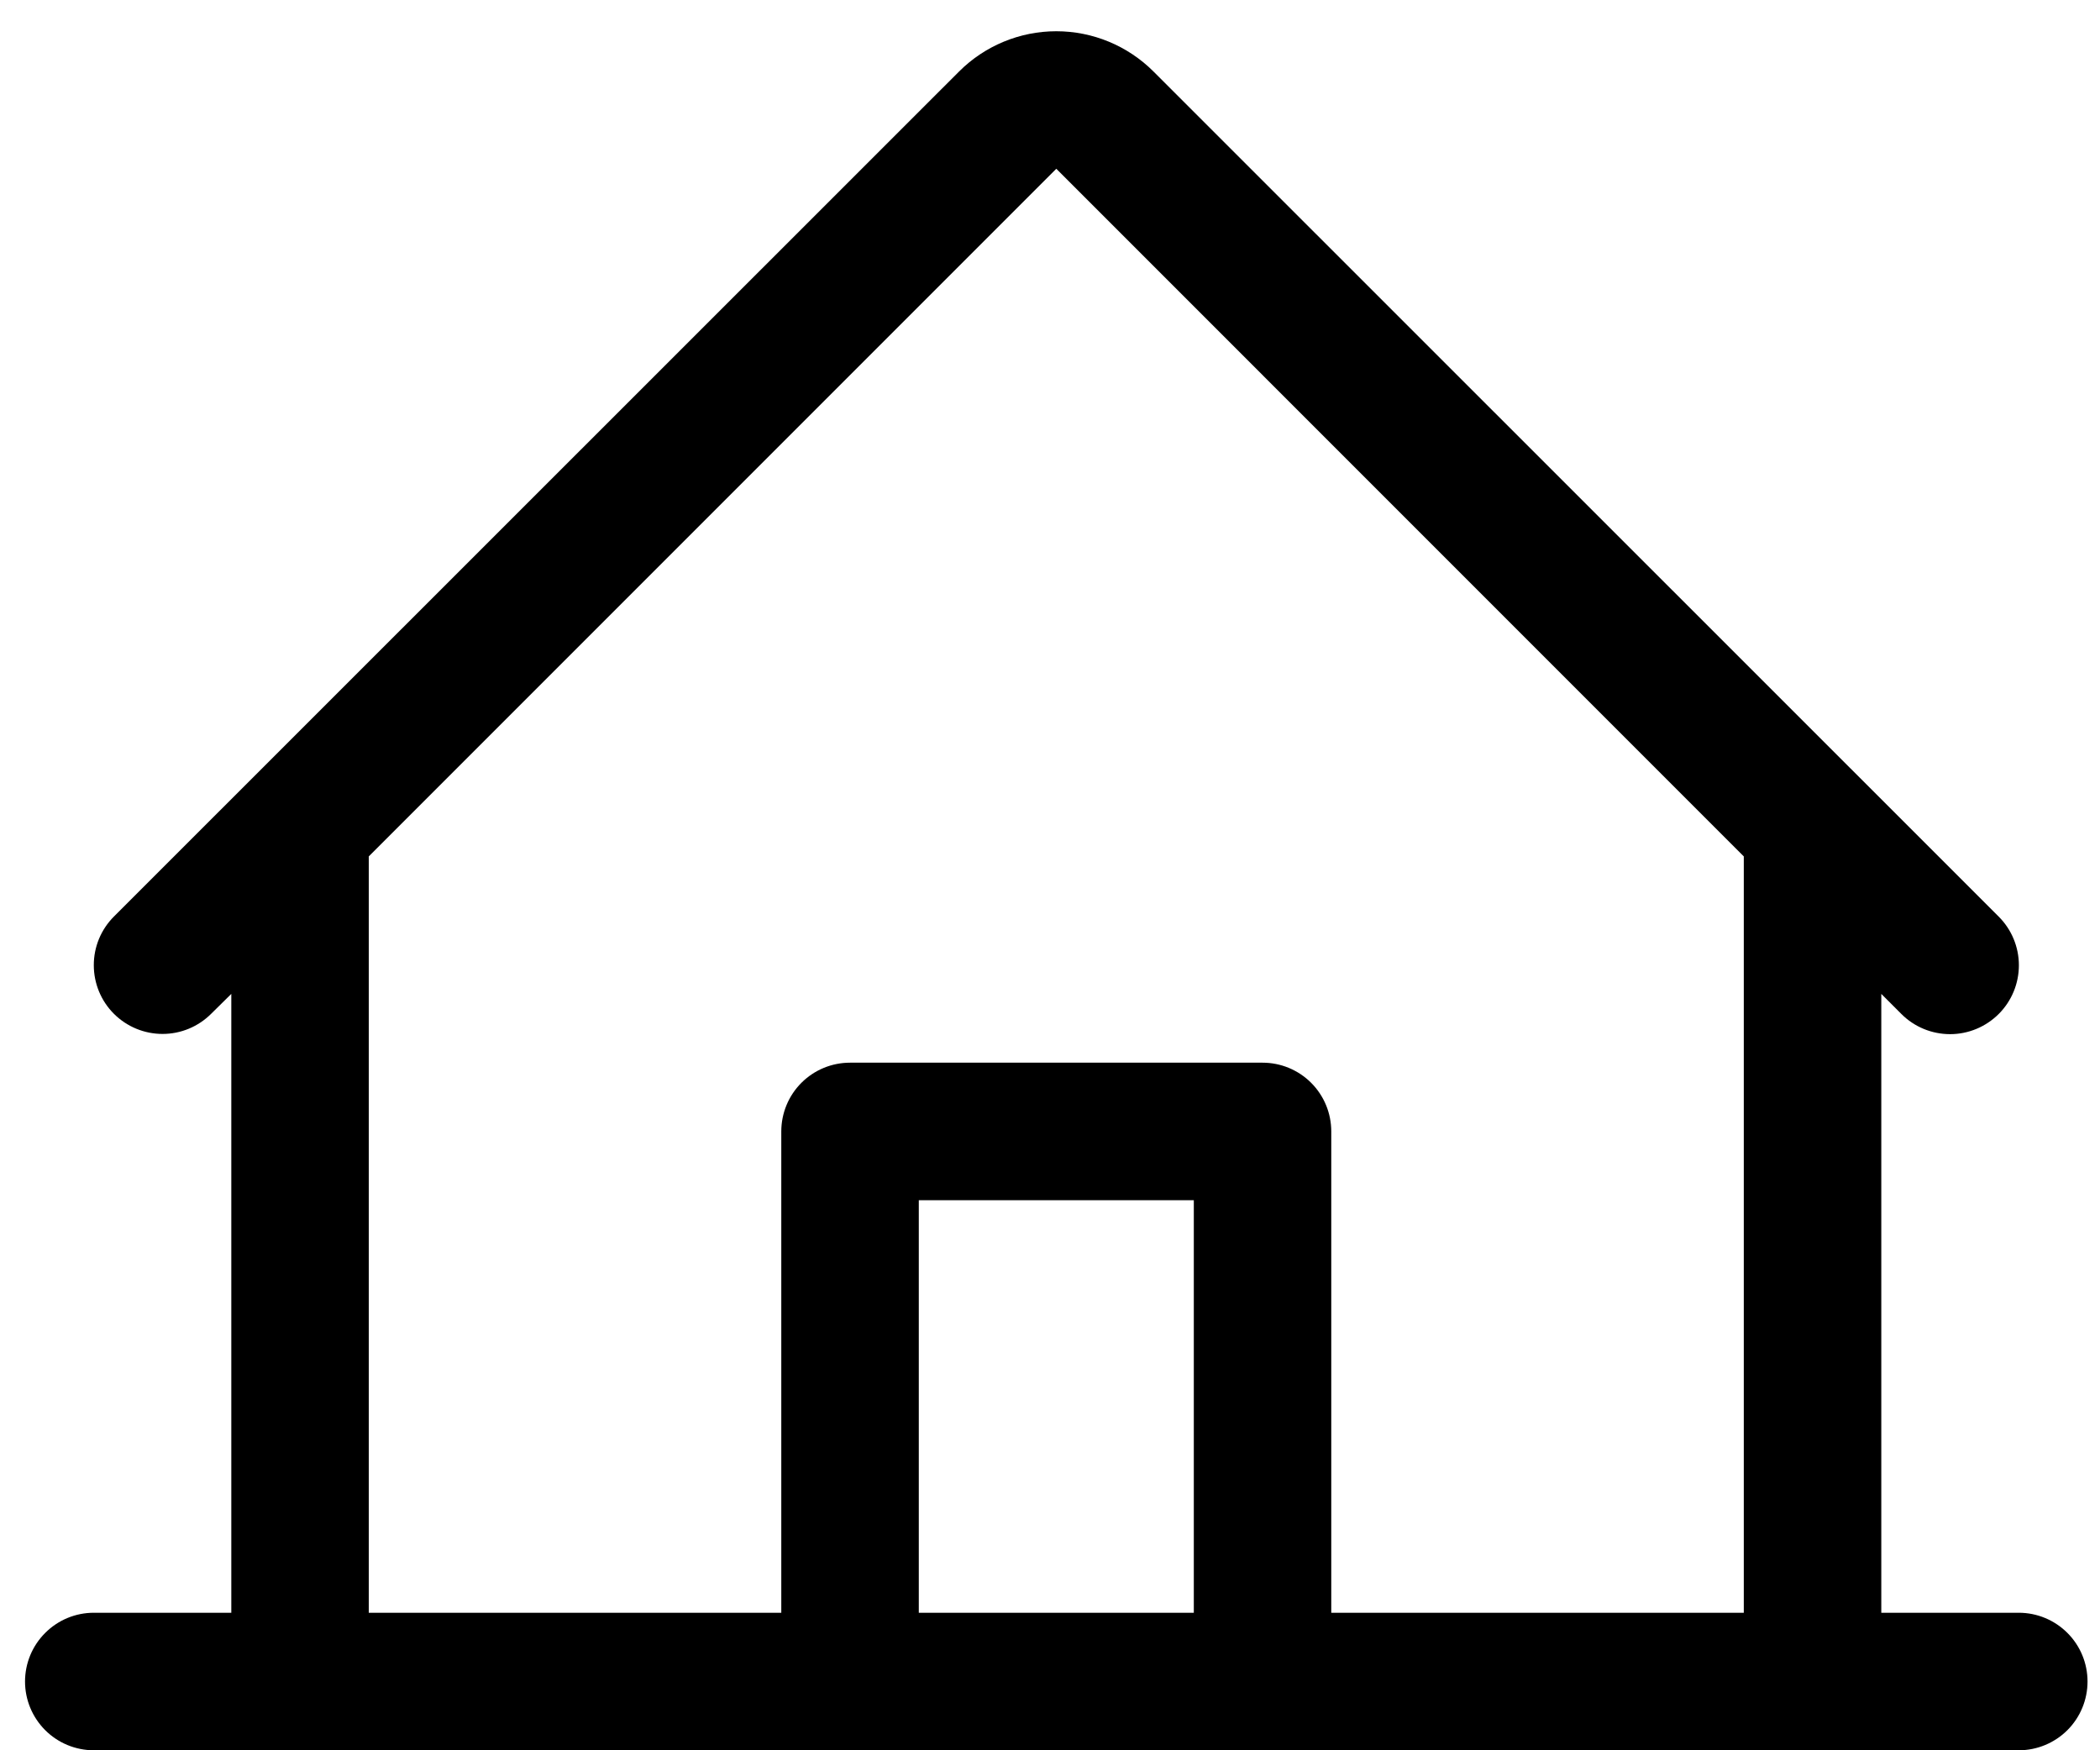 <svg width="48" height="40" viewBox="0 0 48 40" fill="none" xmlns="http://www.w3.org/2000/svg">
<path d="M46.144 36.857H43.001V22.714L43.461 23.174C43.756 23.469 44.156 23.634 44.574 23.634C44.991 23.634 45.391 23.467 45.686 23.172C45.981 22.877 46.146 22.476 46.146 22.059C46.146 21.642 45.979 21.241 45.684 20.947L26.365 1.634C25.776 1.045 24.977 0.714 24.144 0.714C23.311 0.714 22.511 1.045 21.922 1.634L2.603 20.947C2.309 21.241 2.143 21.641 2.144 22.058C2.144 22.475 2.309 22.875 2.604 23.169C2.899 23.464 3.299 23.629 3.716 23.629C4.133 23.629 4.532 23.463 4.827 23.168L5.287 22.714V36.857H2.144C1.727 36.857 1.327 37.023 1.033 37.318C0.738 37.612 0.572 38.012 0.572 38.429C0.572 38.845 0.738 39.245 1.033 39.54C1.327 39.834 1.727 40 2.144 40H46.144C46.56 40 46.96 39.834 47.255 39.54C47.55 39.245 47.715 38.845 47.715 38.429C47.715 38.012 47.55 37.612 47.255 37.318C46.96 37.023 46.56 36.857 46.144 36.857ZM8.429 19.572L24.144 3.857L39.858 19.572V36.857H30.429V25.857C30.429 25.441 30.264 25.041 29.969 24.746C29.674 24.451 29.275 24.286 28.858 24.286H19.429C19.013 24.286 18.613 24.451 18.318 24.746C18.023 25.041 17.858 25.441 17.858 25.857V36.857H8.429V19.572ZM27.287 36.857H21.001V27.429H27.287V36.857Z" fill="black"/>
</svg>
